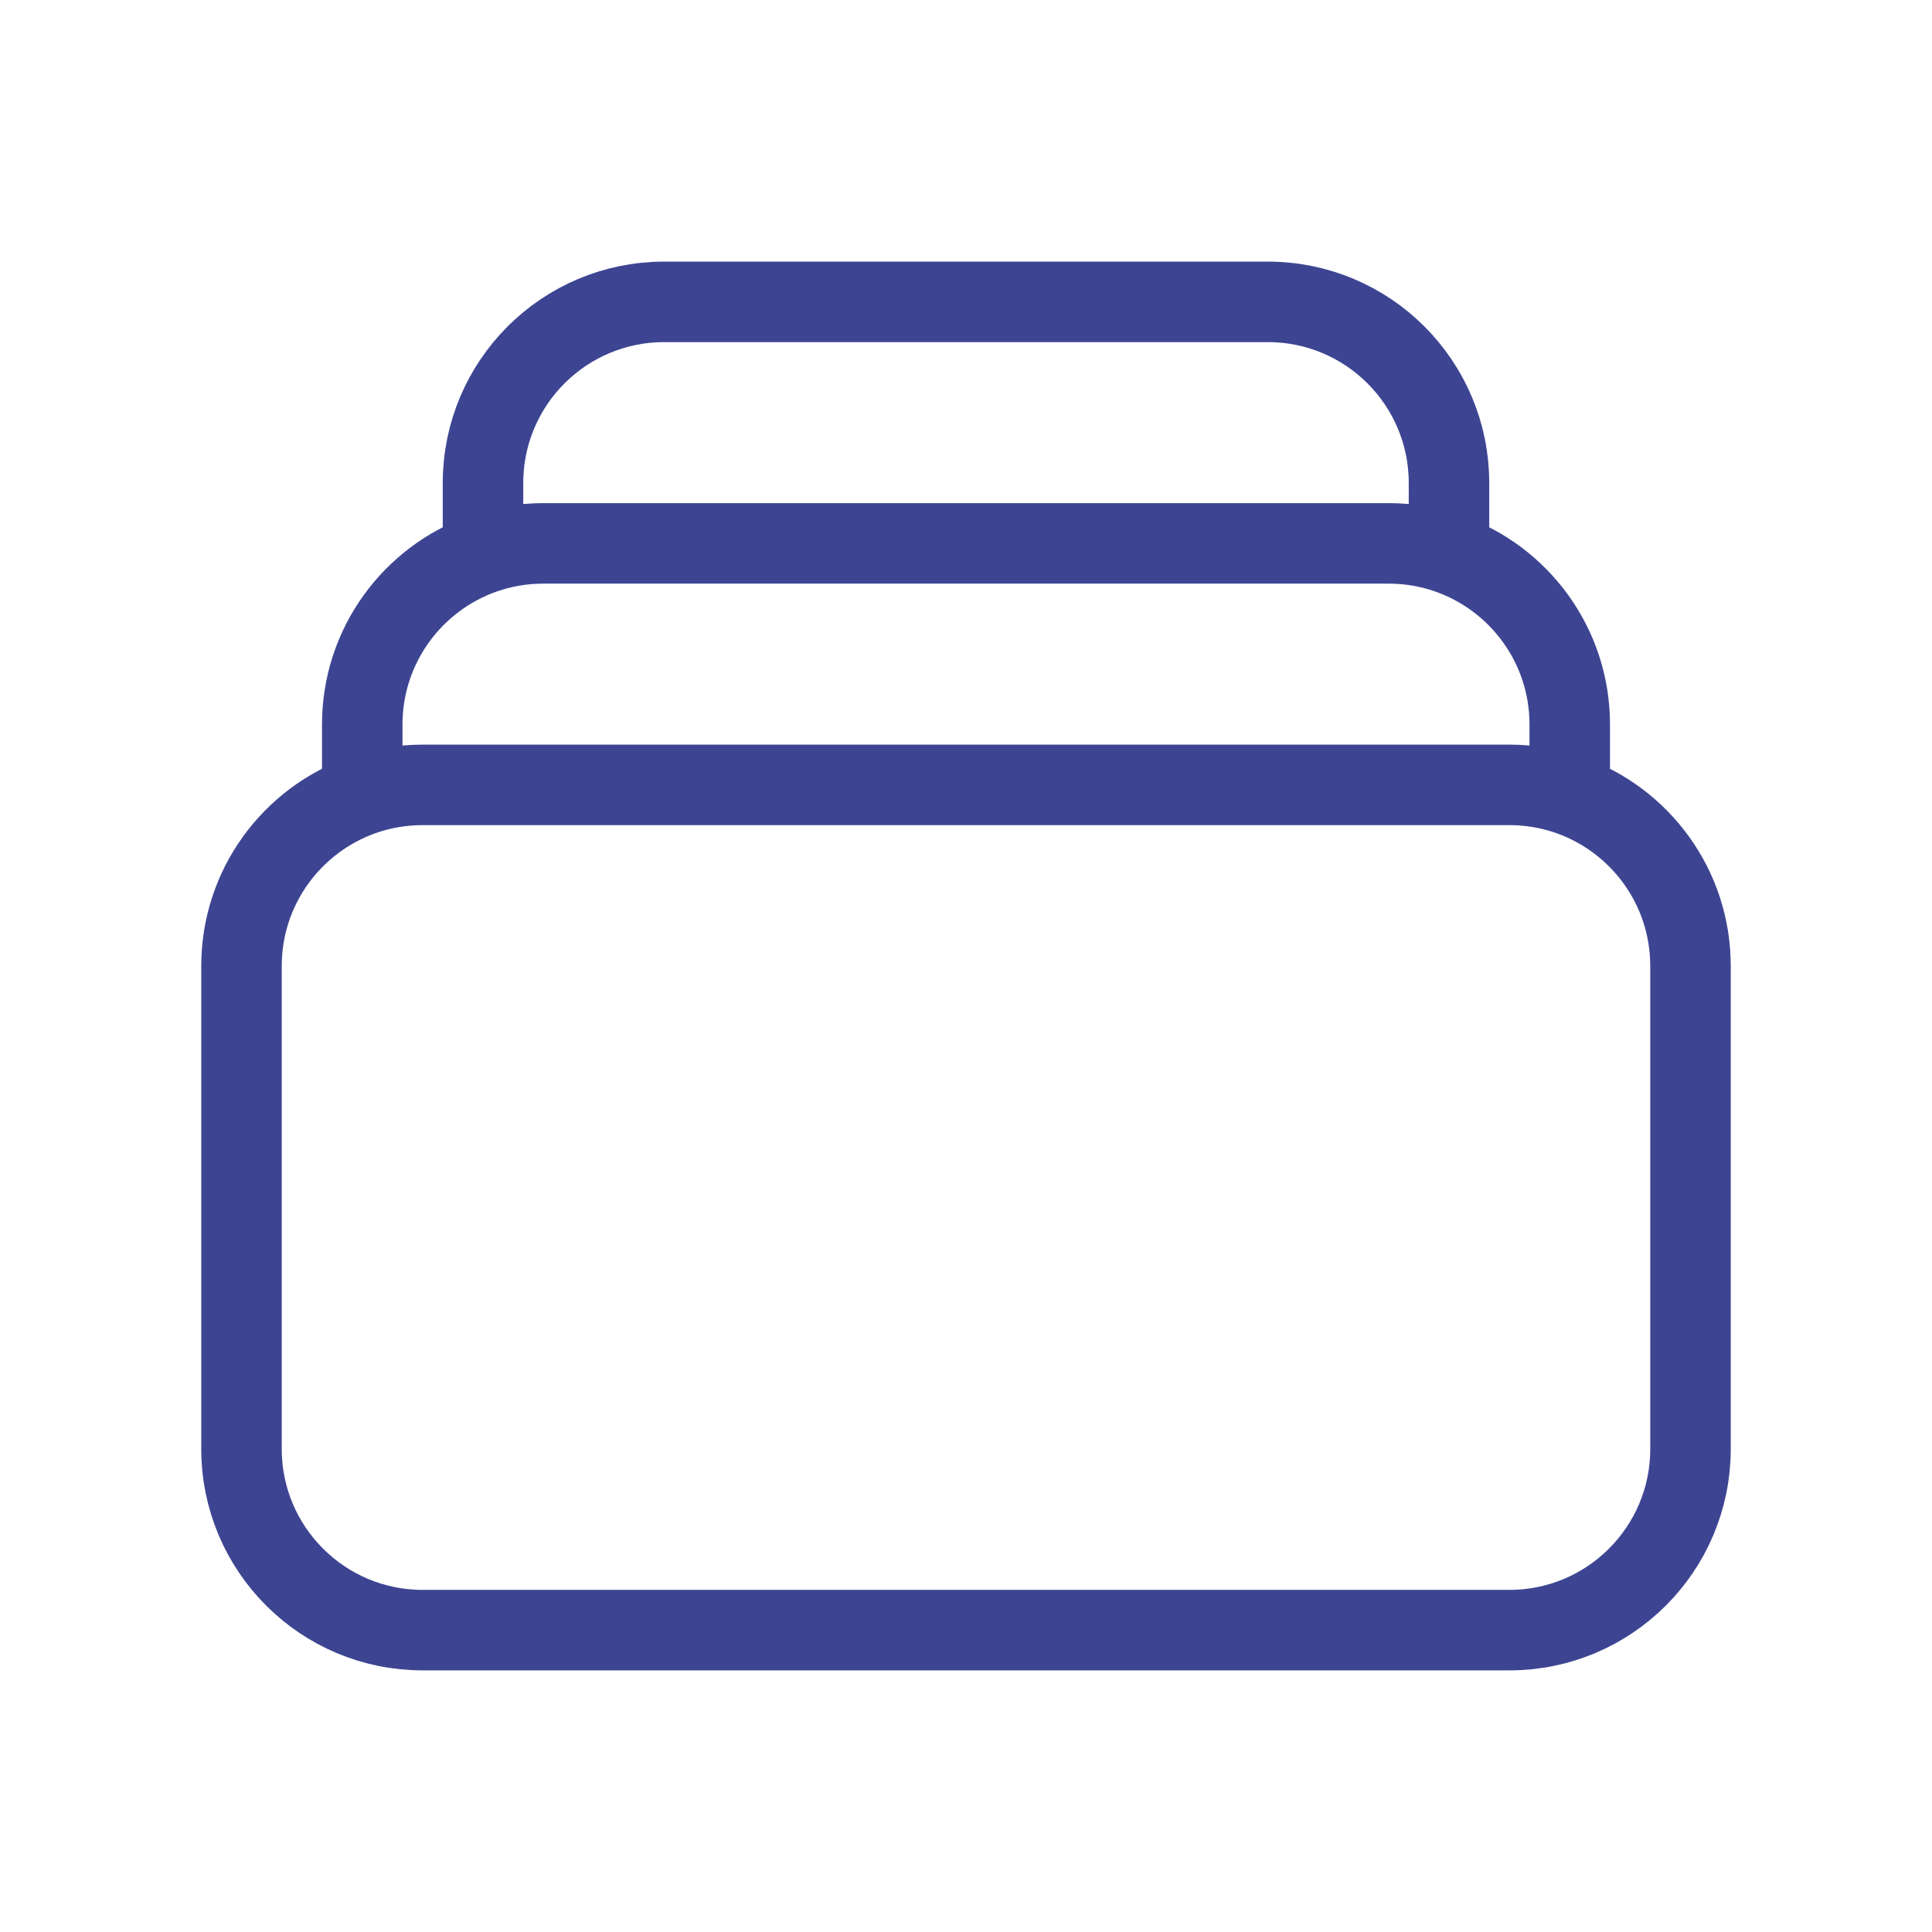 <svg width="48" height="48" viewBox="0 0 48 48" fill="none" xmlns="http://www.w3.org/2000/svg">
<g id="heroicons-outline/rectangle-stack">
<path id="Vector" d="M12 13.756V12C12 9.515 14.015 7.5 16.5 7.5H31.5C33.985 7.5 36 9.515 36 12V13.756M12 13.756C12.469 13.59 12.974 13.5 13.5 13.5H34.5C35.026 13.5 35.531 13.59 36 13.756M12 13.756C10.252 14.374 9 16.041 9 18V19.756M36 13.756C37.748 14.374 39 16.041 39 18V19.756M39 19.756C38.531 19.59 38.026 19.5 37.5 19.5H10.5C9.974 19.5 9.469 19.59 9 19.756M39 19.756C40.748 20.374 42 22.041 42 24V36C42 38.485 39.985 40.5 37.5 40.5H10.5C8.015 40.5 6 38.485 6 36V24C6 22.041 7.252 20.374 9 19.756" stroke="#3D4592" stroke-width="2" stroke-linecap="round" stroke-linejoin="round"/>
</g>
</svg>
